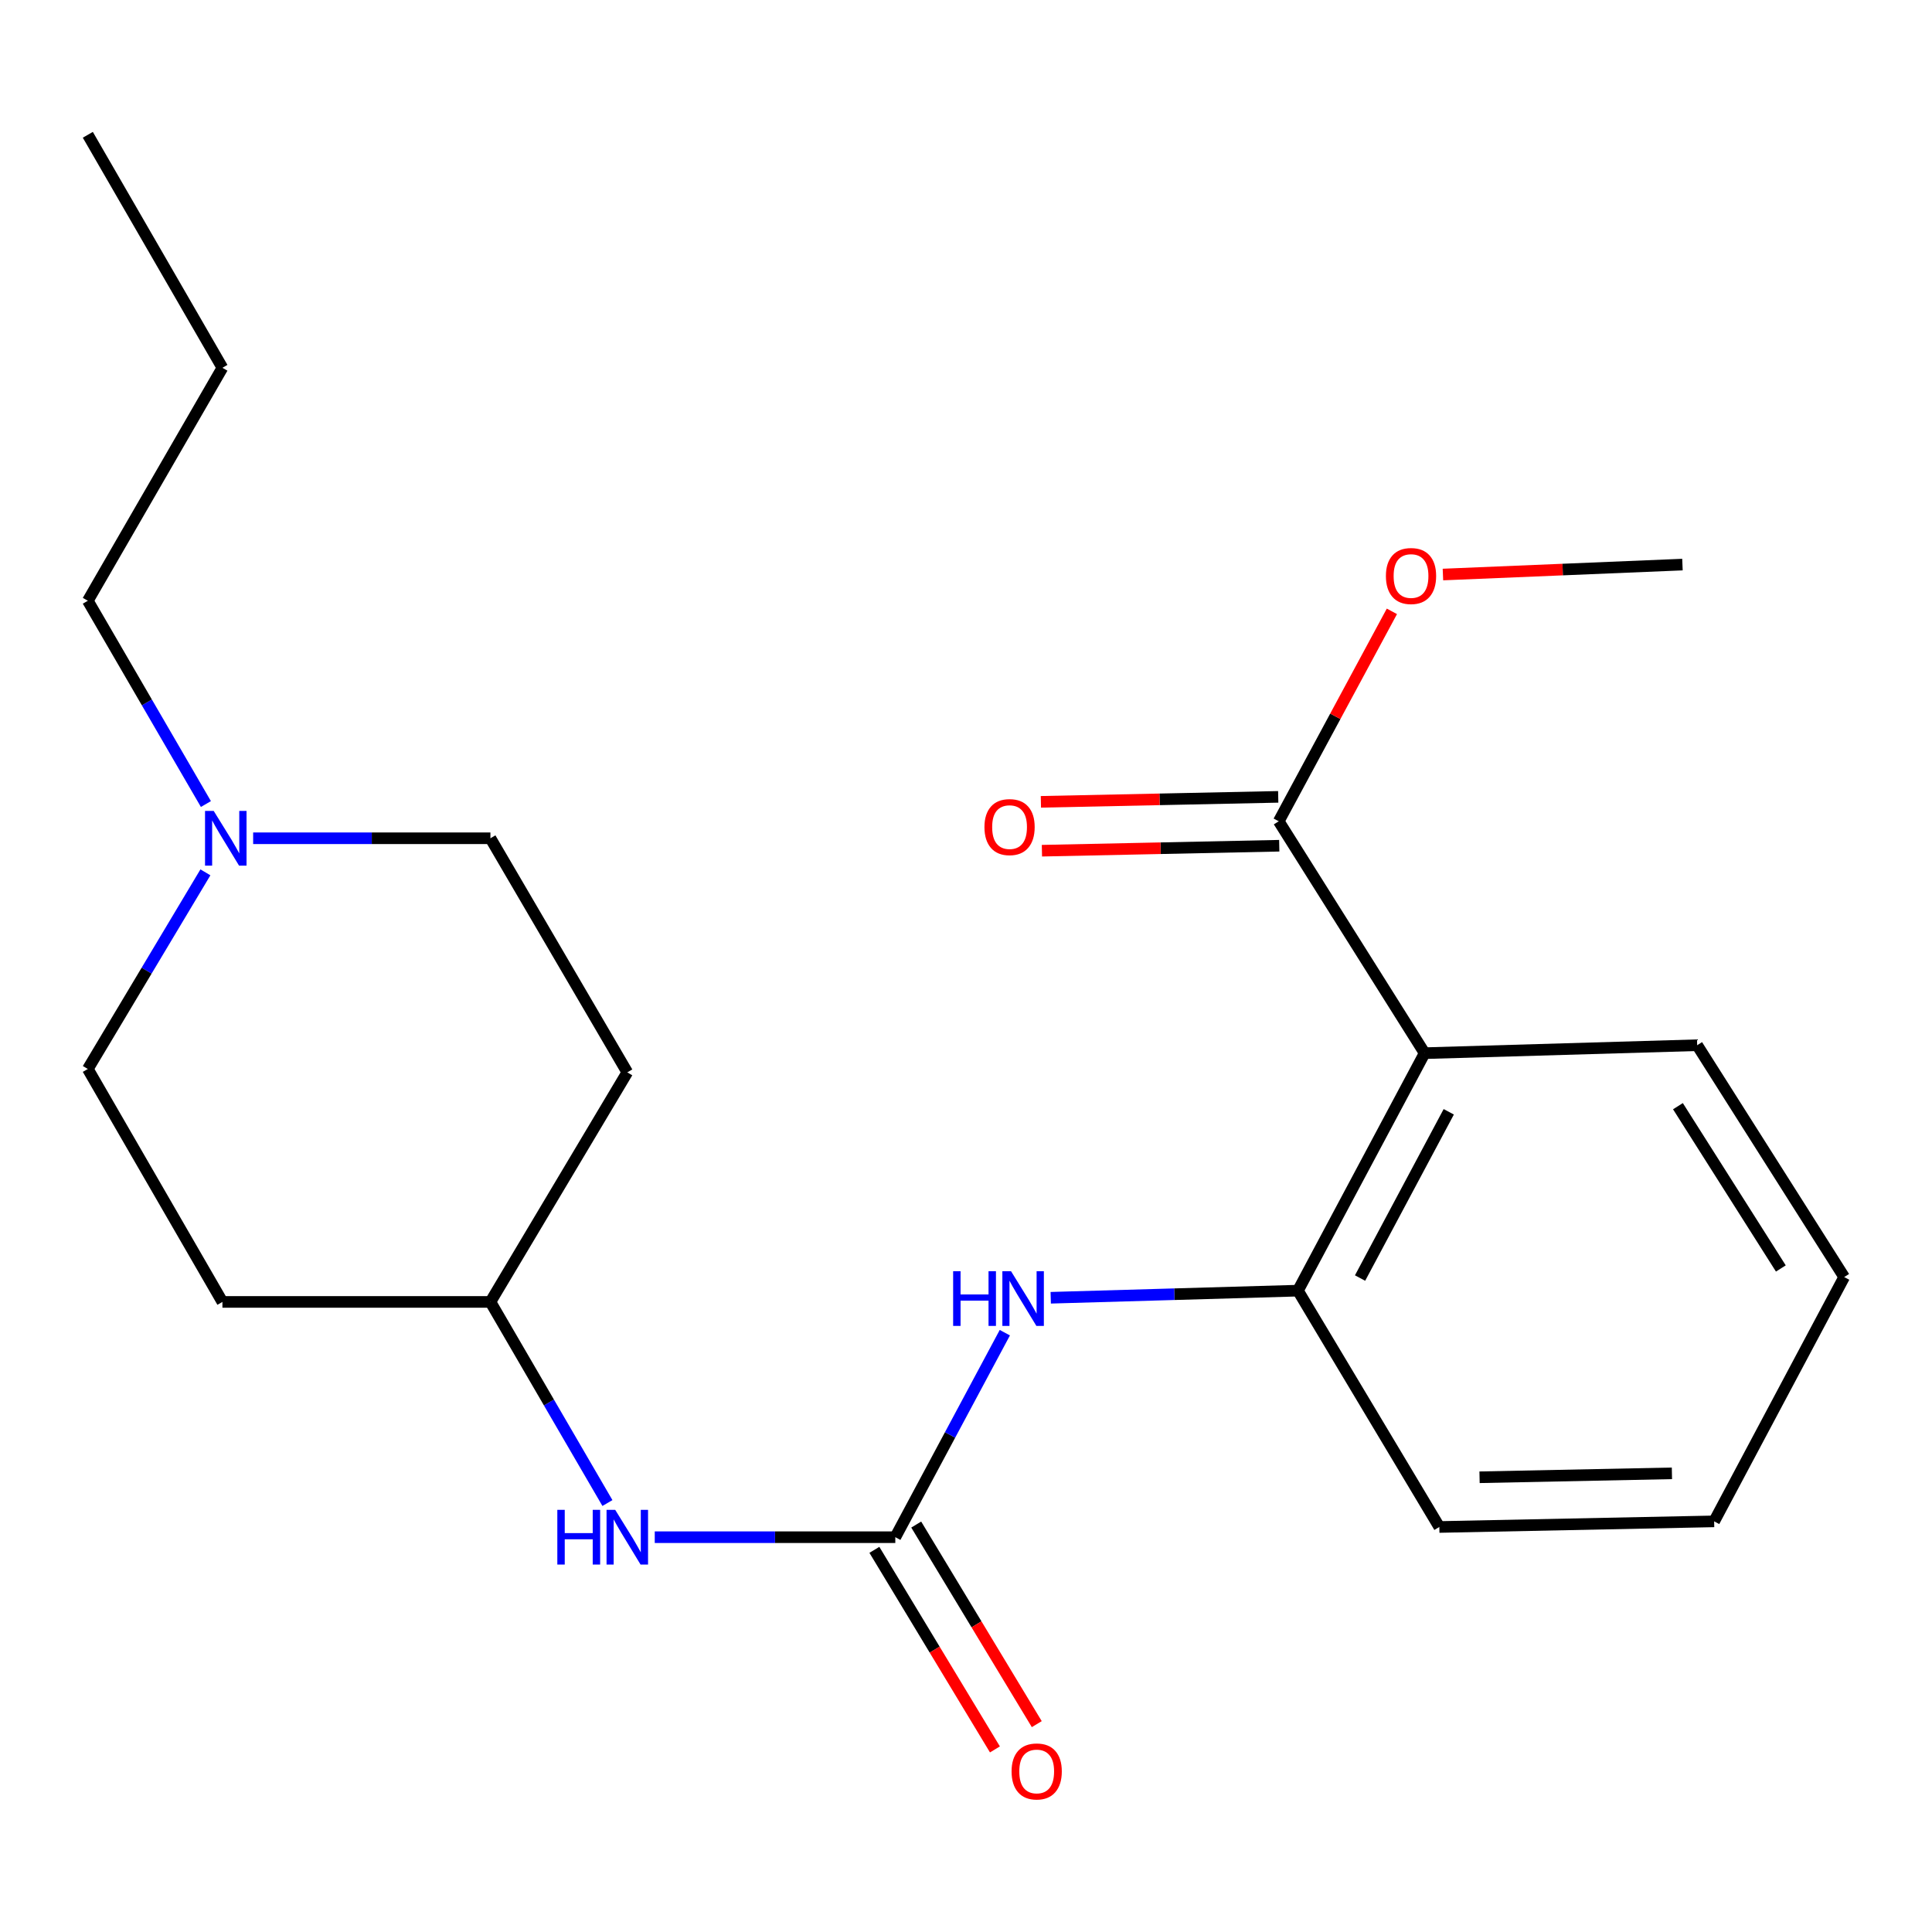 <?xml version='1.0' encoding='iso-8859-1'?>
<svg version='1.1' baseProfile='full'
              xmlns='http://www.w3.org/2000/svg'
                      xmlns:rdkit='http://www.rdkit.org/xml'
                      xmlns:xlink='http://www.w3.org/1999/xlink'
                  xml:space='preserve'
width='1000px' height='1000px' viewBox='0 0 1000 1000'>
<!-- END OF HEADER -->
<rect style='opacity:1.0;fill:#FFFFFF;stroke:none' width='1000' height='1000' x='0' y='0'> </rect>
<path class='bond-1' d='M 737.387,545.12 L 671.809,668.038' style='fill:none;fill-rule:evenodd;stroke:#000000;stroke-width:6px;stroke-linecap:butt;stroke-linejoin:miter;stroke-opacity:1' />
<path class='bond-1' d='M 749.875,575.469 L 703.971,661.511' style='fill:none;fill-rule:evenodd;stroke:#000000;stroke-width:6px;stroke-linecap:butt;stroke-linejoin:miter;stroke-opacity:1' />
<path class='bond-3' d='M 737.387,545.12 L 661.871,425.099' style='fill:none;fill-rule:evenodd;stroke:#000000;stroke-width:6px;stroke-linecap:butt;stroke-linejoin:miter;stroke-opacity:1' />
<path class='bond-14' d='M 737.387,545.12 L 878.453,541.002' style='fill:none;fill-rule:evenodd;stroke:#000000;stroke-width:6px;stroke-linecap:butt;stroke-linejoin:miter;stroke-opacity:1' />
<path class='bond-0' d='M 463.409,795.651 L 491.756,742.722' style='fill:none;fill-rule:evenodd;stroke:#000000;stroke-width:6px;stroke-linecap:butt;stroke-linejoin:miter;stroke-opacity:1' />
<path class='bond-0' d='M 491.756,742.722 L 520.103,689.792' style='fill:none;fill-rule:evenodd;stroke:#0000FF;stroke-width:6px;stroke-linecap:butt;stroke-linejoin:miter;stroke-opacity:1' />
<path class='bond-5' d='M 463.409,795.651 L 401.153,795.651' style='fill:none;fill-rule:evenodd;stroke:#000000;stroke-width:6px;stroke-linecap:butt;stroke-linejoin:miter;stroke-opacity:1' />
<path class='bond-5' d='M 401.153,795.651 L 338.898,795.651' style='fill:none;fill-rule:evenodd;stroke:#0000FF;stroke-width:6px;stroke-linecap:butt;stroke-linejoin:miter;stroke-opacity:1' />
<path class='bond-6' d='M 452.579,802.192 L 483.777,853.843' style='fill:none;fill-rule:evenodd;stroke:#000000;stroke-width:6px;stroke-linecap:butt;stroke-linejoin:miter;stroke-opacity:1' />
<path class='bond-6' d='M 483.777,853.843 L 514.975,905.494' style='fill:none;fill-rule:evenodd;stroke:#FF0000;stroke-width:6px;stroke-linecap:butt;stroke-linejoin:miter;stroke-opacity:1' />
<path class='bond-6' d='M 474.238,789.11 L 505.436,840.761' style='fill:none;fill-rule:evenodd;stroke:#000000;stroke-width:6px;stroke-linecap:butt;stroke-linejoin:miter;stroke-opacity:1' />
<path class='bond-6' d='M 505.436,840.761 L 536.634,892.412' style='fill:none;fill-rule:evenodd;stroke:#FF0000;stroke-width:6px;stroke-linecap:butt;stroke-linejoin:miter;stroke-opacity:1' />
<path class='bond-2' d='M 671.809,668.038 L 607.835,669.878' style='fill:none;fill-rule:evenodd;stroke:#000000;stroke-width:6px;stroke-linecap:butt;stroke-linejoin:miter;stroke-opacity:1' />
<path class='bond-2' d='M 607.835,669.878 L 543.86,671.718' style='fill:none;fill-rule:evenodd;stroke:#0000FF;stroke-width:6px;stroke-linecap:butt;stroke-linejoin:miter;stroke-opacity:1' />
<path class='bond-16' d='M 671.809,668.038 L 744.992,790.366' style='fill:none;fill-rule:evenodd;stroke:#000000;stroke-width:6px;stroke-linecap:butt;stroke-linejoin:miter;stroke-opacity:1' />
<path class='bond-7' d='M 661.605,412.45 L 600.186,413.739' style='fill:none;fill-rule:evenodd;stroke:#000000;stroke-width:6px;stroke-linecap:butt;stroke-linejoin:miter;stroke-opacity:1' />
<path class='bond-7' d='M 600.186,413.739 L 538.766,415.028' style='fill:none;fill-rule:evenodd;stroke:#FF0000;stroke-width:6px;stroke-linecap:butt;stroke-linejoin:miter;stroke-opacity:1' />
<path class='bond-7' d='M 662.136,437.747 L 600.717,439.036' style='fill:none;fill-rule:evenodd;stroke:#000000;stroke-width:6px;stroke-linecap:butt;stroke-linejoin:miter;stroke-opacity:1' />
<path class='bond-7' d='M 600.717,439.036 L 539.297,440.325' style='fill:none;fill-rule:evenodd;stroke:#FF0000;stroke-width:6px;stroke-linecap:butt;stroke-linejoin:miter;stroke-opacity:1' />
<path class='bond-13' d='M 661.871,425.099 L 691.157,370.764' style='fill:none;fill-rule:evenodd;stroke:#000000;stroke-width:6px;stroke-linecap:butt;stroke-linejoin:miter;stroke-opacity:1' />
<path class='bond-13' d='M 691.157,370.764 L 720.444,316.43' style='fill:none;fill-rule:evenodd;stroke:#FF0000;stroke-width:6px;stroke-linecap:butt;stroke-linejoin:miter;stroke-opacity:1' />
<path class='bond-4' d='M 106.318,451.523 L 75.886,502.412' style='fill:none;fill-rule:evenodd;stroke:#0000FF;stroke-width:6px;stroke-linecap:butt;stroke-linejoin:miter;stroke-opacity:1' />
<path class='bond-4' d='M 75.886,502.412 L 45.455,553.302' style='fill:none;fill-rule:evenodd;stroke:#000000;stroke-width:6px;stroke-linecap:butt;stroke-linejoin:miter;stroke-opacity:1' />
<path class='bond-15' d='M 106.576,416.17 L 76.015,363.561' style='fill:none;fill-rule:evenodd;stroke:#0000FF;stroke-width:6px;stroke-linecap:butt;stroke-linejoin:miter;stroke-opacity:1' />
<path class='bond-15' d='M 76.015,363.561 L 45.455,310.953' style='fill:none;fill-rule:evenodd;stroke:#000000;stroke-width:6px;stroke-linecap:butt;stroke-linejoin:miter;stroke-opacity:1' />
<path class='bond-23' d='M 131.03,433.884 L 192.436,433.884' style='fill:none;fill-rule:evenodd;stroke:#0000FF;stroke-width:6px;stroke-linecap:butt;stroke-linejoin:miter;stroke-opacity:1' />
<path class='bond-23' d='M 192.436,433.884 L 253.841,433.884' style='fill:none;fill-rule:evenodd;stroke:#000000;stroke-width:6px;stroke-linecap:butt;stroke-linejoin:miter;stroke-opacity:1' />
<path class='bond-10' d='M 314.403,777.969 L 284.122,725.92' style='fill:none;fill-rule:evenodd;stroke:#0000FF;stroke-width:6px;stroke-linecap:butt;stroke-linejoin:miter;stroke-opacity:1' />
<path class='bond-10' d='M 284.122,725.92 L 253.841,673.872' style='fill:none;fill-rule:evenodd;stroke:#000000;stroke-width:6px;stroke-linecap:butt;stroke-linejoin:miter;stroke-opacity:1' />
<path class='bond-8' d='M 324.69,555.045 L 253.841,673.872' style='fill:none;fill-rule:evenodd;stroke:#000000;stroke-width:6px;stroke-linecap:butt;stroke-linejoin:miter;stroke-opacity:1' />
<path class='bond-12' d='M 324.69,555.045 L 253.841,433.884' style='fill:none;fill-rule:evenodd;stroke:#000000;stroke-width:6px;stroke-linecap:butt;stroke-linejoin:miter;stroke-opacity:1' />
<path class='bond-9' d='M 115.123,673.872 L 253.841,673.872' style='fill:none;fill-rule:evenodd;stroke:#000000;stroke-width:6px;stroke-linecap:butt;stroke-linejoin:miter;stroke-opacity:1' />
<path class='bond-11' d='M 115.123,673.872 L 45.455,553.302' style='fill:none;fill-rule:evenodd;stroke:#000000;stroke-width:6px;stroke-linecap:butt;stroke-linejoin:miter;stroke-opacity:1' />
<path class='bond-17' d='M 746.86,297.376 L 808.847,294.802' style='fill:none;fill-rule:evenodd;stroke:#FF0000;stroke-width:6px;stroke-linecap:butt;stroke-linejoin:miter;stroke-opacity:1' />
<path class='bond-17' d='M 808.847,294.802 L 870.834,292.228' style='fill:none;fill-rule:evenodd;stroke:#000000;stroke-width:6px;stroke-linecap:butt;stroke-linejoin:miter;stroke-opacity:1' />
<path class='bond-19' d='M 878.453,541.002 L 954.545,661.01' style='fill:none;fill-rule:evenodd;stroke:#000000;stroke-width:6px;stroke-linecap:butt;stroke-linejoin:miter;stroke-opacity:1' />
<path class='bond-19' d='M 868.497,572.553 L 921.762,656.558' style='fill:none;fill-rule:evenodd;stroke:#000000;stroke-width:6px;stroke-linecap:butt;stroke-linejoin:miter;stroke-opacity:1' />
<path class='bond-18' d='M 45.455,310.953 L 115.123,190.368' style='fill:none;fill-rule:evenodd;stroke:#000000;stroke-width:6px;stroke-linecap:butt;stroke-linejoin:miter;stroke-opacity:1' />
<path class='bond-22' d='M 744.992,790.366 L 887.239,787.456' style='fill:none;fill-rule:evenodd;stroke:#000000;stroke-width:6px;stroke-linecap:butt;stroke-linejoin:miter;stroke-opacity:1' />
<path class='bond-22' d='M 765.812,764.631 L 865.384,762.594' style='fill:none;fill-rule:evenodd;stroke:#000000;stroke-width:6px;stroke-linecap:butt;stroke-linejoin:miter;stroke-opacity:1' />
<path class='bond-21' d='M 115.123,190.368 L 45.455,69.77' style='fill:none;fill-rule:evenodd;stroke:#000000;stroke-width:6px;stroke-linecap:butt;stroke-linejoin:miter;stroke-opacity:1' />
<path class='bond-20' d='M 954.545,661.01 L 887.239,787.456' style='fill:none;fill-rule:evenodd;stroke:#000000;stroke-width:6px;stroke-linecap:butt;stroke-linejoin:miter;stroke-opacity:1' />
<path  class='atom-3' d='M 493.343 657.969
L 497.183 657.969
L 497.183 670.009
L 511.663 670.009
L 511.663 657.969
L 515.503 657.969
L 515.503 686.289
L 511.663 686.289
L 511.663 673.209
L 497.183 673.209
L 497.183 686.289
L 493.343 686.289
L 493.343 657.969
' fill='#0000FF'/>
<path  class='atom-3' d='M 523.303 657.969
L 532.583 672.969
Q 533.503 674.449, 534.983 677.129
Q 536.463 679.809, 536.543 679.969
L 536.543 657.969
L 540.303 657.969
L 540.303 686.289
L 536.423 686.289
L 526.463 669.889
Q 525.303 667.969, 524.063 665.769
Q 522.863 663.569, 522.503 662.889
L 522.503 686.289
L 518.823 686.289
L 518.823 657.969
L 523.303 657.969
' fill='#0000FF'/>
<path  class='atom-5' d='M 110.606 419.724
L 119.886 434.724
Q 120.806 436.204, 122.286 438.884
Q 123.766 441.564, 123.846 441.724
L 123.846 419.724
L 127.606 419.724
L 127.606 448.044
L 123.726 448.044
L 113.766 431.644
Q 112.606 429.724, 111.366 427.524
Q 110.166 425.324, 109.806 424.644
L 109.806 448.044
L 106.126 448.044
L 106.126 419.724
L 110.606 419.724
' fill='#0000FF'/>
<path  class='atom-6' d='M 288.47 781.491
L 292.31 781.491
L 292.31 793.531
L 306.79 793.531
L 306.79 781.491
L 310.63 781.491
L 310.63 809.811
L 306.79 809.811
L 306.79 796.731
L 292.31 796.731
L 292.31 809.811
L 288.47 809.811
L 288.47 781.491
' fill='#0000FF'/>
<path  class='atom-6' d='M 318.43 781.491
L 327.71 796.491
Q 328.63 797.971, 330.11 800.651
Q 331.59 803.331, 331.67 803.491
L 331.67 781.491
L 335.43 781.491
L 335.43 809.811
L 331.55 809.811
L 321.59 793.411
Q 320.43 791.491, 319.19 789.291
Q 317.99 787.091, 317.63 786.411
L 317.63 809.811
L 313.95 809.811
L 313.95 781.491
L 318.43 781.491
' fill='#0000FF'/>
<path  class='atom-7' d='M 523.591 916.892
Q 523.591 910.092, 526.951 906.292
Q 530.311 902.492, 536.591 902.492
Q 542.871 902.492, 546.231 906.292
Q 549.591 910.092, 549.591 916.892
Q 549.591 923.772, 546.191 927.692
Q 542.791 931.572, 536.591 931.572
Q 530.351 931.572, 526.951 927.692
Q 523.591 923.812, 523.591 916.892
M 536.591 928.372
Q 540.911 928.372, 543.231 925.492
Q 545.591 922.572, 545.591 916.892
Q 545.591 911.332, 543.231 908.532
Q 540.911 905.692, 536.591 905.692
Q 532.271 905.692, 529.911 908.492
Q 527.591 911.292, 527.591 916.892
Q 527.591 922.612, 529.911 925.492
Q 532.271 928.372, 536.591 928.372
' fill='#FF0000'/>
<path  class='atom-8' d='M 509.548 428.102
Q 509.548 421.302, 512.908 417.502
Q 516.268 413.702, 522.548 413.702
Q 528.828 413.702, 532.188 417.502
Q 535.548 421.302, 535.548 428.102
Q 535.548 434.982, 532.148 438.902
Q 528.748 442.782, 522.548 442.782
Q 516.308 442.782, 512.908 438.902
Q 509.548 435.022, 509.548 428.102
M 522.548 439.582
Q 526.868 439.582, 529.188 436.702
Q 531.548 433.782, 531.548 428.102
Q 531.548 422.542, 529.188 419.742
Q 526.868 416.902, 522.548 416.902
Q 518.228 416.902, 515.868 419.702
Q 513.548 422.502, 513.548 428.102
Q 513.548 433.822, 515.868 436.702
Q 518.228 439.582, 522.548 439.582
' fill='#FF0000'/>
<path  class='atom-14' d='M 717.344 298.142
Q 717.344 291.342, 720.704 287.542
Q 724.064 283.742, 730.344 283.742
Q 736.624 283.742, 739.984 287.542
Q 743.344 291.342, 743.344 298.142
Q 743.344 305.022, 739.944 308.942
Q 736.544 312.822, 730.344 312.822
Q 724.104 312.822, 720.704 308.942
Q 717.344 305.062, 717.344 298.142
M 730.344 309.622
Q 734.664 309.622, 736.984 306.742
Q 739.344 303.822, 739.344 298.142
Q 739.344 292.582, 736.984 289.782
Q 734.664 286.942, 730.344 286.942
Q 726.024 286.942, 723.664 289.742
Q 721.344 292.542, 721.344 298.142
Q 721.344 303.862, 723.664 306.742
Q 726.024 309.622, 730.344 309.622
' fill='#FF0000'/>
</svg>
